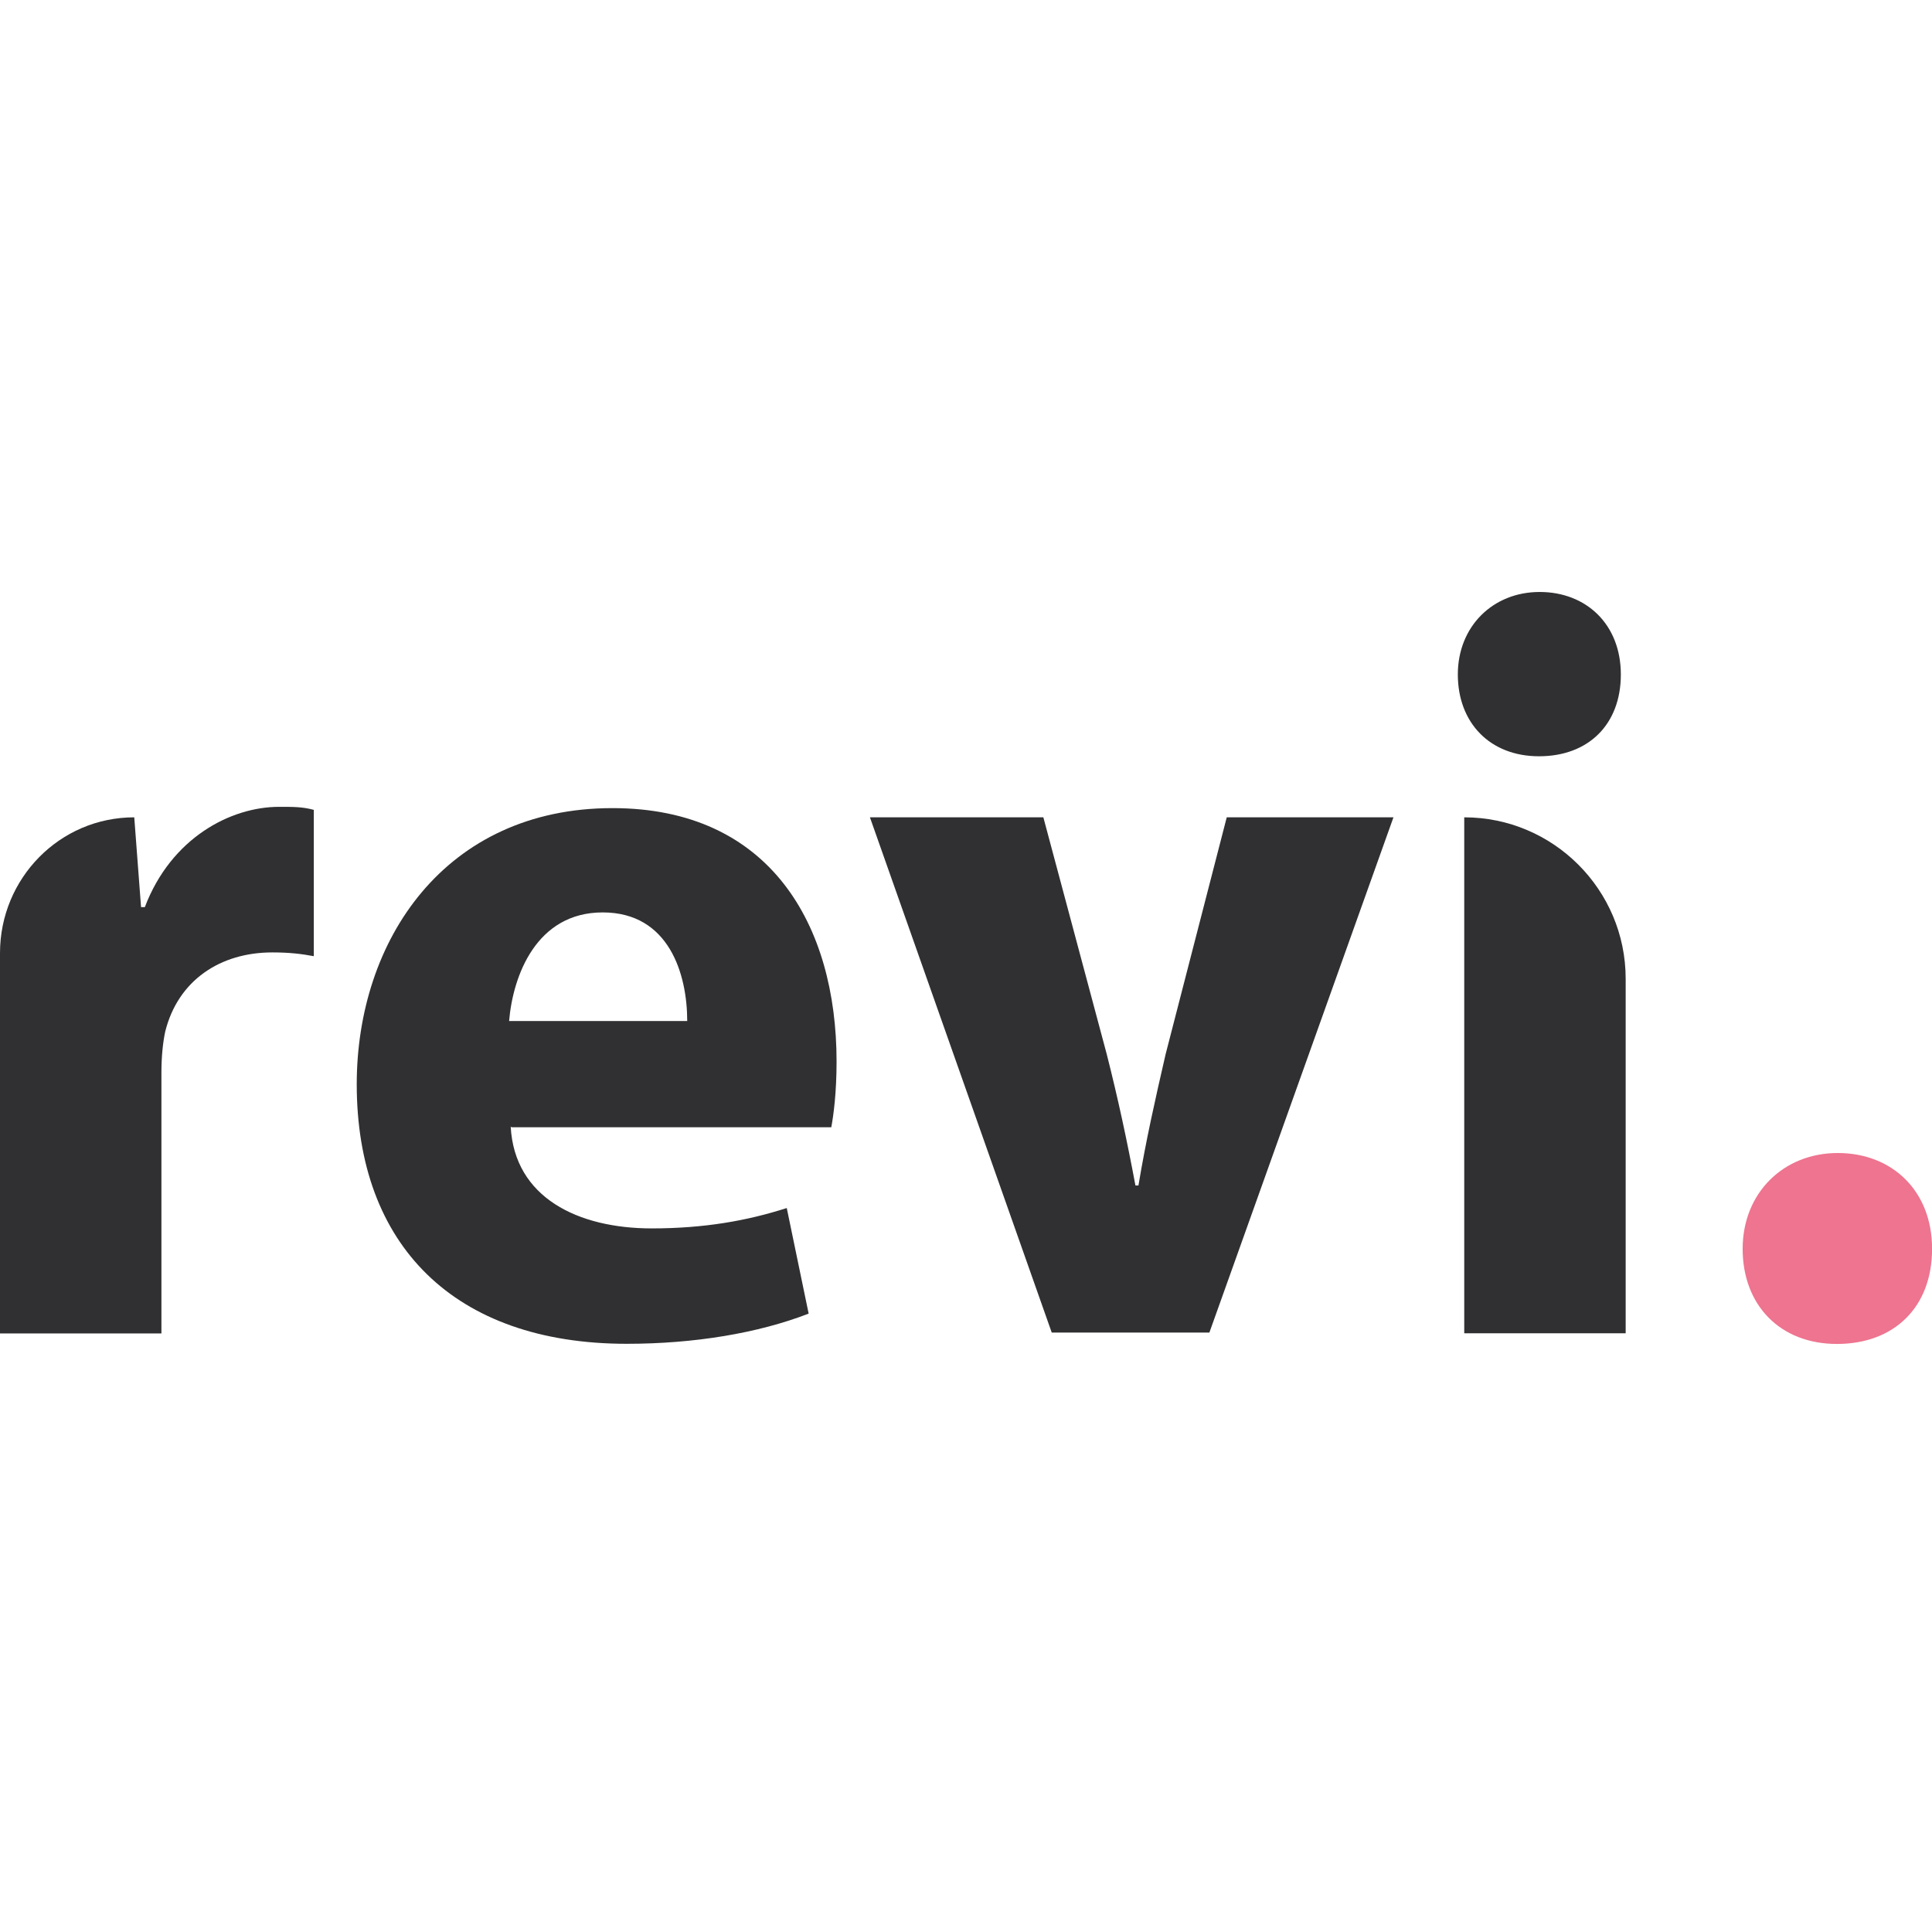 <?xml version="1.0" encoding="UTF-8"?>
<svg xmlns="http://www.w3.org/2000/svg" id="Capa_1" data-name="Capa 1" viewBox="0 0 256 256">
  <defs>
    <style>
      .cls-1 {
        fill: #ee748f;
      }

      .cls-1, .cls-2 {
        stroke-width: 0px;
      }

      .cls-2 {
        fill: #303032;
      }
    </style>
  </defs>
  <g>
    <path class="cls-2" d="m0,130.29v-4c0-9.9,7.9-17.99,17.79-17.99h0l.9,11.9h.5c3.5-9.2,11.4-13.29,17.79-13.29,2,0,3.1,0,4.6.4v19.39c-1.6-.3-3.2-.5-5.5-.5-6.9,0-12.5,3.7-14.19,10.5-.3,1.4-.5,3.3-.5,5.4v34.59H0v-46.38Z"></path>
    <path class="cls-2" d="m67.67,149.28c.5,9.4,8.9,13.49,18.69,13.49,6.9,0,12.6-1,17.89-2.7l2.9,13.99c-6.7,2.6-15.19,4-24.09,4-22.89,0-35.79-13.09-35.79-34.39,0-19.09,11.7-36.59,33.89-36.59,20.89,0,29.69,15.49,29.69,33.59,0,4.1-.4,7.1-.7,8.7h-42.38l-.1-.1Zm23.39-13.99c0-6.2-2.4-14.39-11.2-14.39s-11.9,8.4-12.4,14.39h23.59Z"></path>
    <path class="cls-2" d="m138.25,108.3l8.4,31.39c1.5,5.9,2.7,11.5,3.8,17.39h.4c1-6,2.2-11.3,3.6-17.39l8.1-31.39h22.09l-24.39,68.27h-20.89l-24.09-68.27h22.99Z"></path>
    <path class="cls-2" d="m194.02,176.67v-68.37h0c11.8,0,21.39,9.6,21.39,21.39v46.98h-21.39Z"></path>
    <path class="cls-1" d="m230.91,165.48c0-7.4,5.4-12.7,12.6-12.7s12.5,5,12.5,12.7-5,12.6-12.6,12.6-12.5-5.2-12.5-12.6Z"></path>
  </g>
  <path class="cls-2" d="m193.17,89.37c0-6.37,4.65-10.93,10.84-10.93s10.76,4.3,10.76,10.93-4.3,10.84-10.84,10.84-10.76-4.47-10.76-10.84Z"></path>
</svg>
